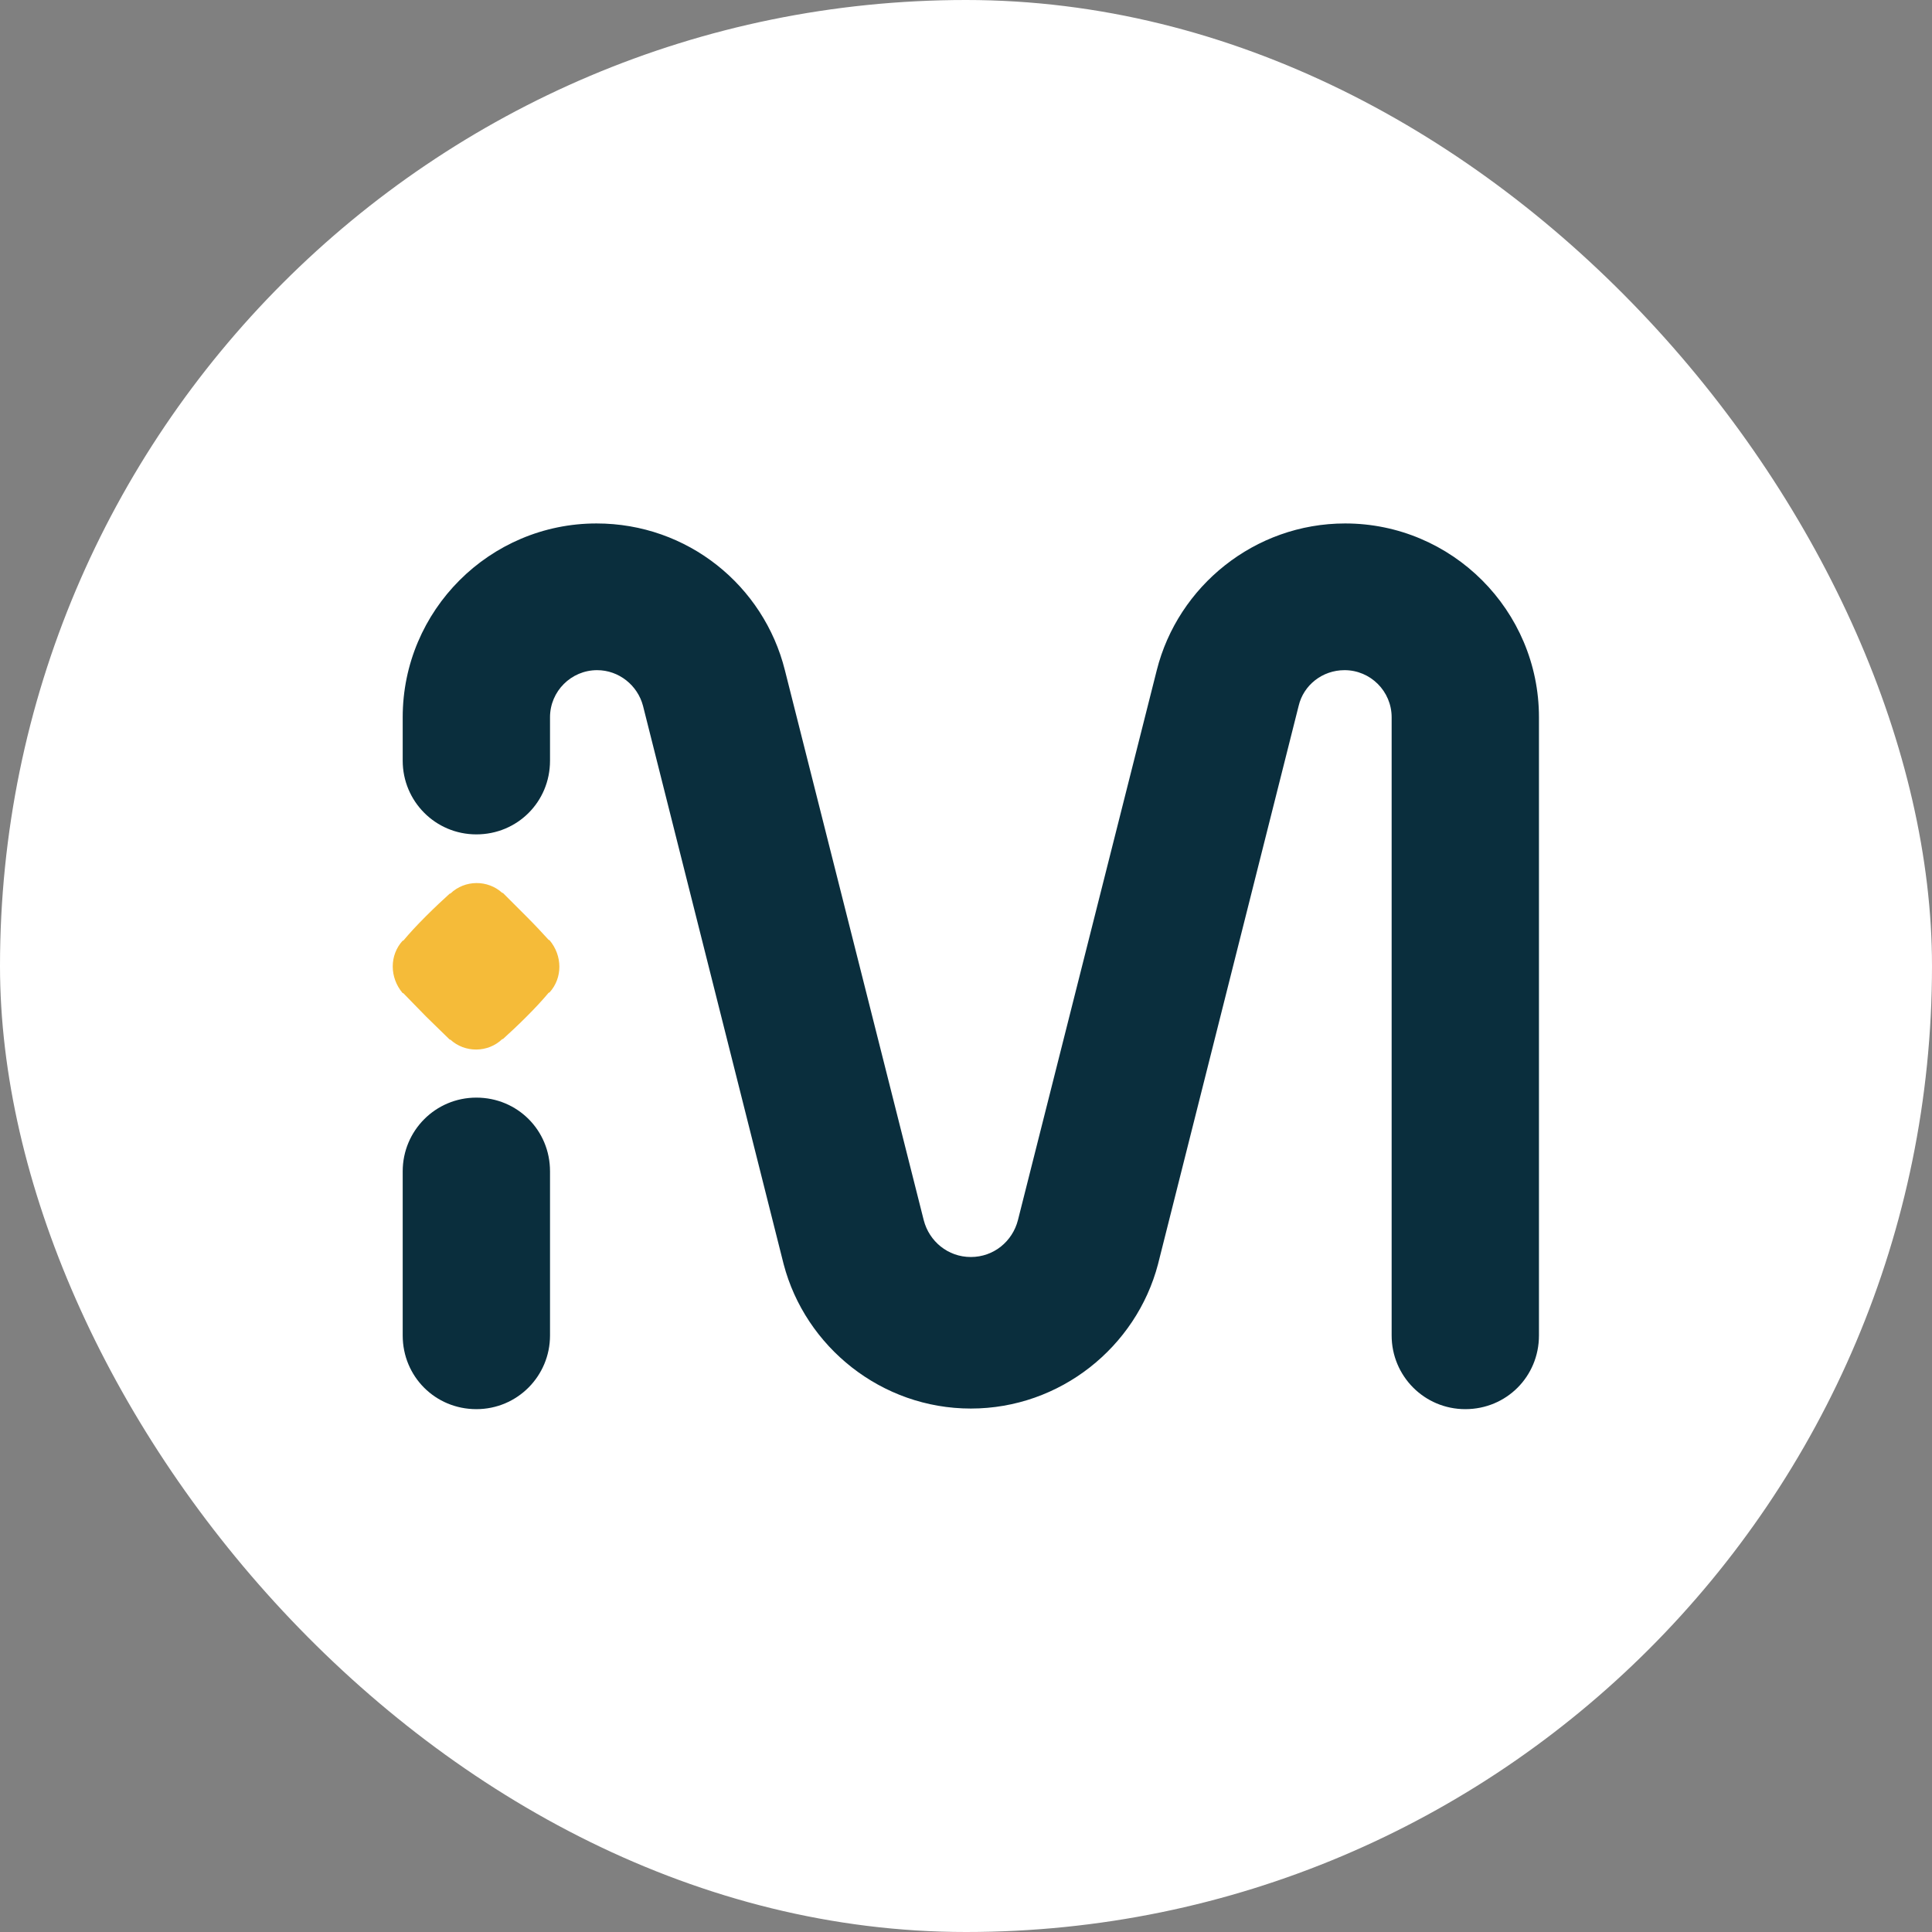 <?xml version="1.0" encoding="UTF-8"?><svg id="_레이어_1" xmlns="http://www.w3.org/2000/svg" viewBox="0 0 32 32"><rect x="0" y="0" width="32" height="32" fill="#808080" stroke="none"/><defs><style>.cls-1{fill:#fff;}.cls-2{fill:#f5bb39;}.cls-3{fill:#0a2e3d;}</style></defs><rect class="cls-1" x="0" y="0" width="32" height="32" rx="16" ry="16"/><g><g><path class="cls-3" d="M16.86,20.21c-.09,.35-.4,.61-.78,.61s-.69-.26-.78-.61l-2.3-9.11c-.35-1.4-1.61-2.43-3.12-2.43-1.77,0-3.21,1.44-3.21,3.21v.72c0,.67,.54,1.22,1.22,1.22s1.22-.54,1.22-1.22v-.72c0-.43,.35-.78,.78-.78,.36,0,.67,.25,.76,.59l2.33,9.25c.36,1.37,1.62,2.39,3.1,2.39s2.74-1.02,3.1-2.39l2.33-9.25c.08-.34,.39-.59,.76-.59,.43,0,.78,.35,.78,.78v10.24c0,.67,.54,1.22,1.22,1.22s1.22-.54,1.22-1.22V11.88c0-1.77-1.44-3.21-3.21-3.21-1.5,0-2.77,1.04-3.12,2.43l-2.3,9.11Z"/><path class="cls-3" d="M9.11,22.12c0,.67-.54,1.22-1.22,1.22s-1.22-.54-1.22-1.22v-2.72c0-.67,.54-1.22,1.22-1.22s1.22,.54,1.22,1.22v2.72Z"/></g><path class="cls-2" d="M7.06,15.17c.15-.15,.28-.27,.39-.37h.01c.24-.23,.62-.23,.86-.01h.01c.11,.11,.24,.24,.39,.39h0c.15,.15,.27,.28,.37,.39h.01c.22,.26,.22,.63,0,.87h-.01c-.1,.12-.22,.25-.37,.4h0c-.15,.15-.28,.27-.39,.37h-.01c-.24,.23-.62,.23-.86,.01h-.01c-.11-.11-.24-.23-.39-.38h0c-.15-.15-.27-.28-.38-.39h-.01c-.22-.26-.22-.63,0-.87h.01c.1-.12,.22-.25,.37-.4h0Z"/></g></svg>